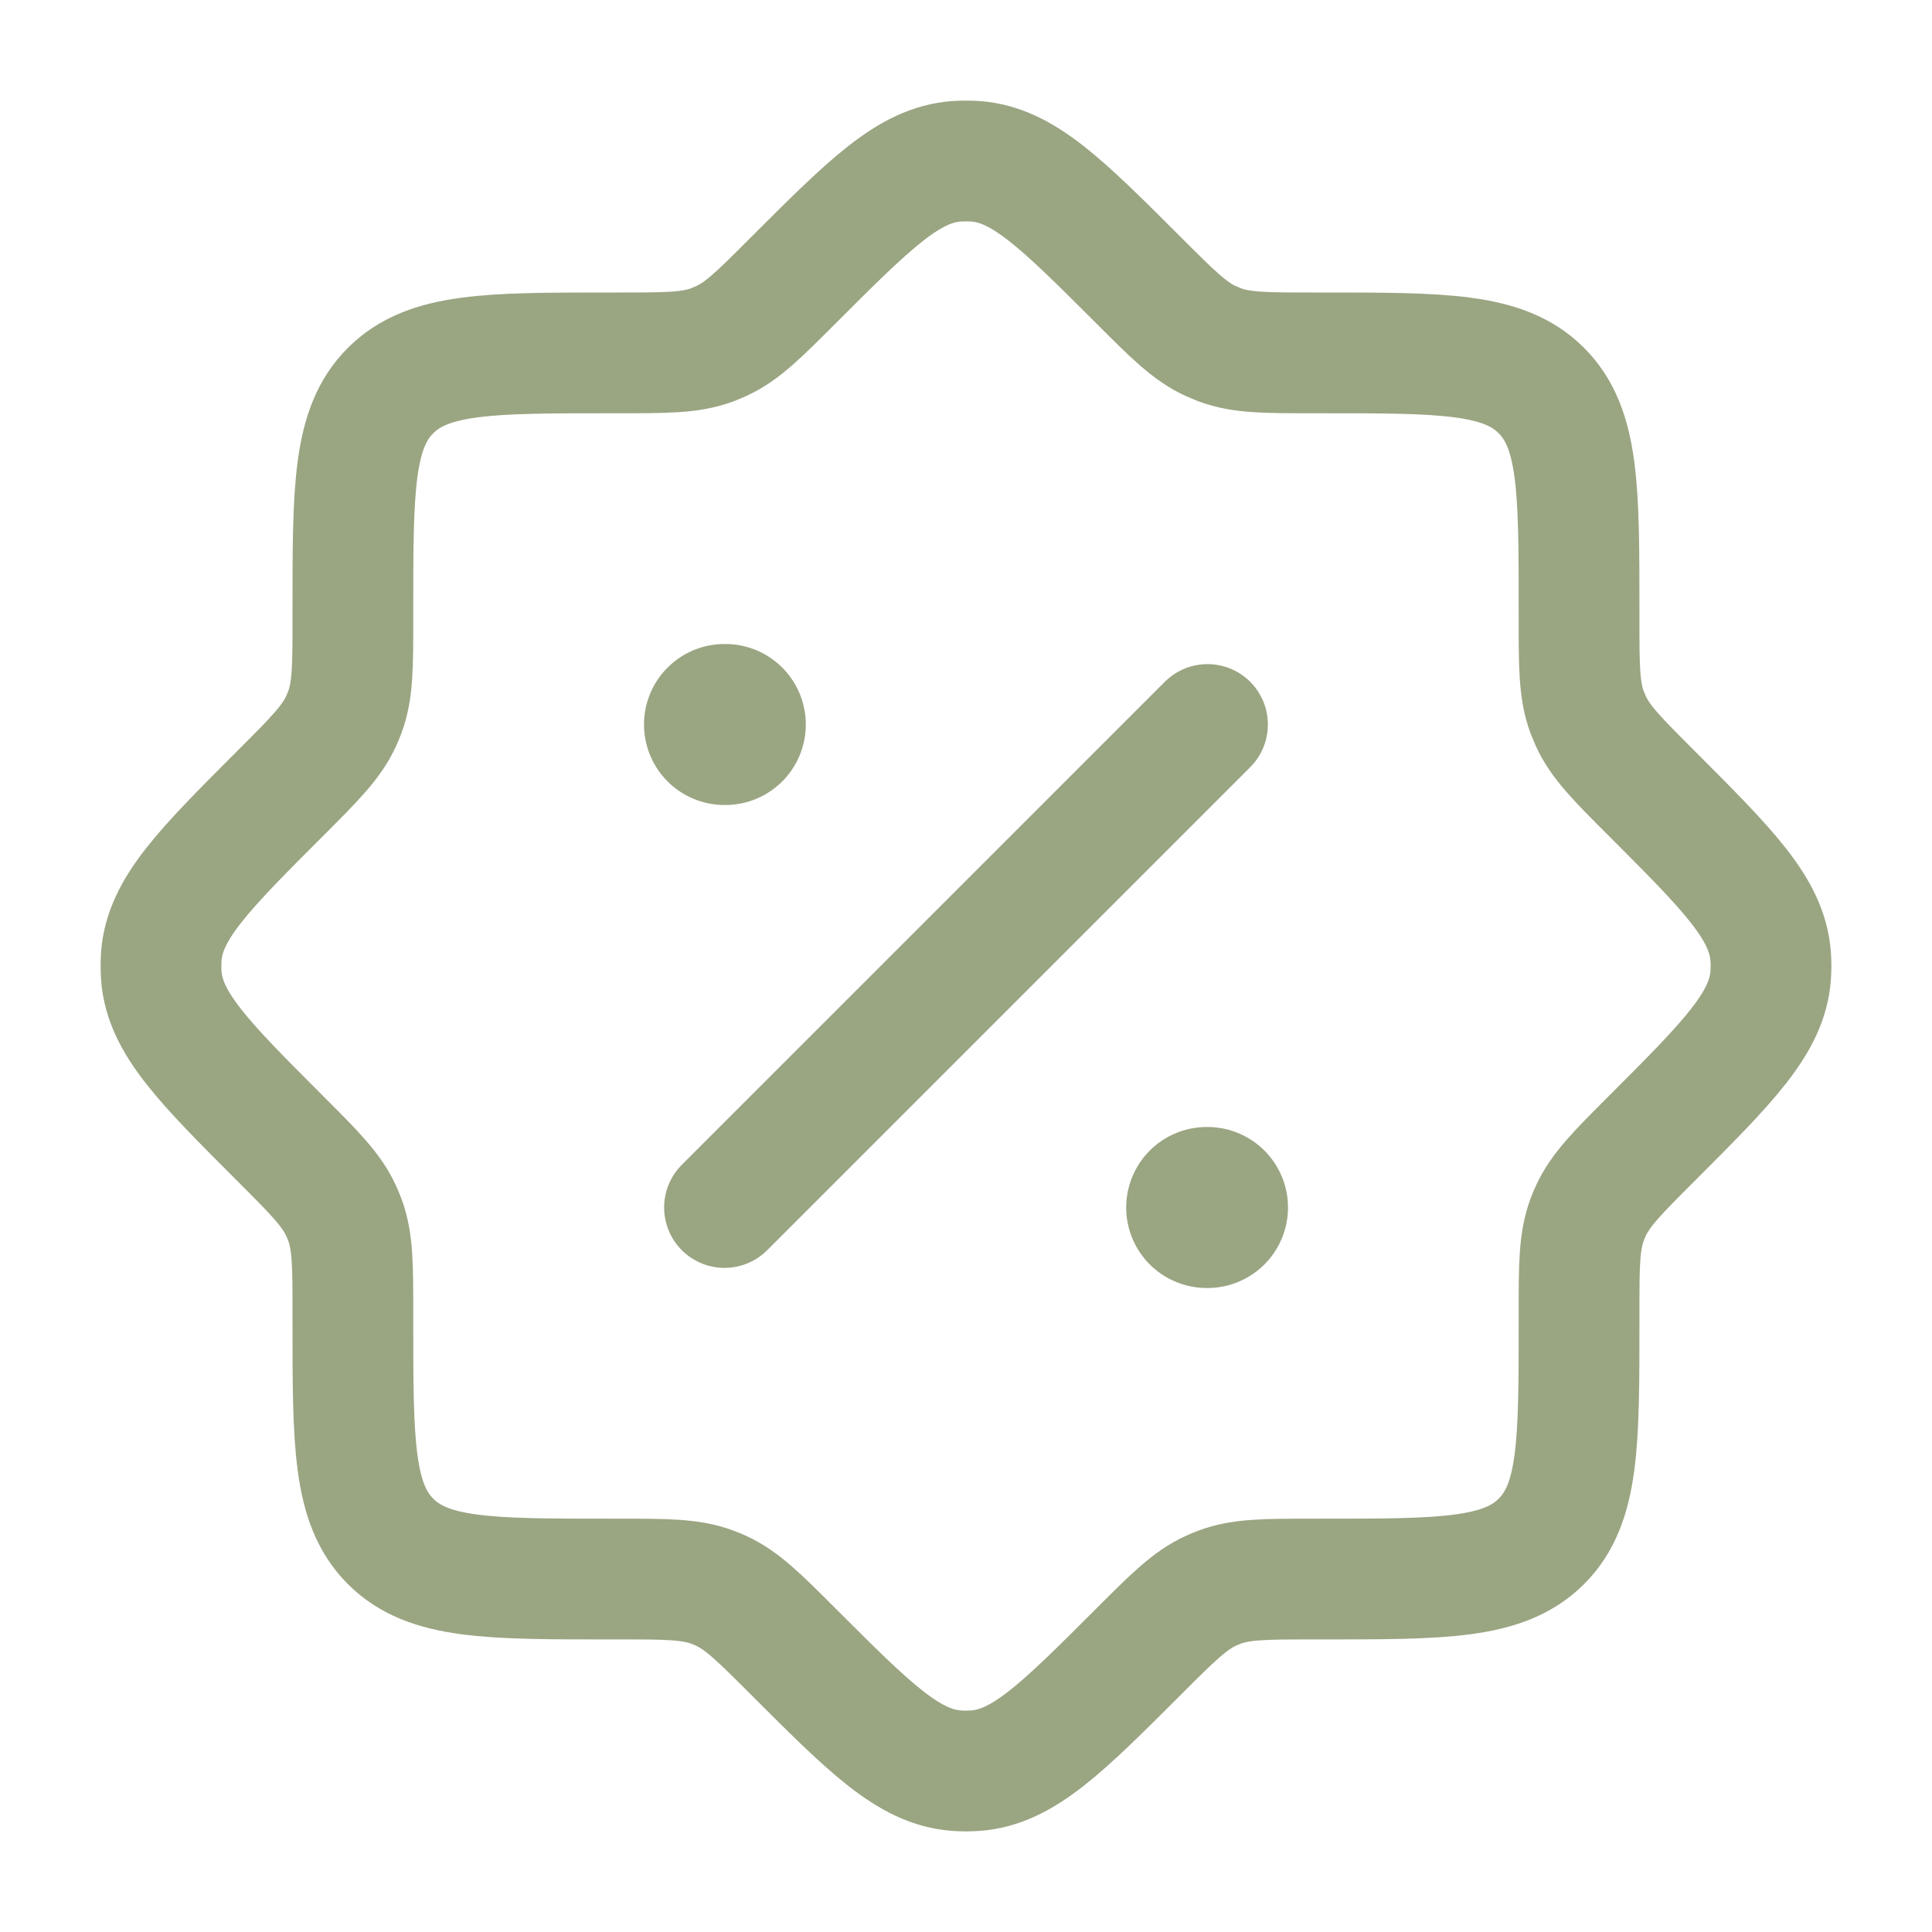 <svg width="60" height="60" viewBox="0 0 60 60" fill="none" xmlns="http://www.w3.org/2000/svg">
<path d="M19.229 49.039C20.704 49.039 21.444 49.039 22.116 49.289C22.212 49.324 22.304 49.362 22.394 49.404C23.047 49.704 23.569 50.224 24.614 51.269C27.019 53.674 28.221 54.877 29.699 54.989C29.899 55.004 30.099 55.004 30.299 54.989C31.776 54.877 32.979 53.674 35.384 51.269C36.429 50.224 36.952 49.704 37.604 49.404C37.694 49.362 37.786 49.324 37.879 49.289C38.554 49.039 39.291 49.039 40.769 49.039H41.044C44.812 49.039 46.697 49.039 47.869 47.869C49.041 46.699 49.039 44.812 49.039 41.044V40.769C49.039 39.294 49.039 38.554 49.289 37.882C49.324 37.786 49.362 37.694 49.404 37.604C49.704 36.952 50.224 36.429 51.269 35.384C53.674 32.979 54.877 31.776 54.989 30.299C55.004 30.099 55.004 29.899 54.989 29.699C54.877 28.221 53.674 27.019 51.269 24.614C50.224 23.569 49.704 23.047 49.404 22.394L49.289 22.119C49.039 21.444 49.039 20.706 49.039 19.229V18.954C49.039 15.187 49.039 13.302 47.869 12.129C46.699 10.957 44.812 10.959 41.044 10.959H40.769C39.294 10.959 38.554 10.959 37.882 10.709L37.604 10.594C36.952 10.294 36.429 9.774 35.384 8.729C32.979 6.324 31.776 5.122 30.299 5.009C30.099 4.997 29.899 4.997 29.699 5.009C28.221 5.122 27.019 6.324 24.614 8.729C23.569 9.774 23.047 10.296 22.394 10.594L22.119 10.709C21.444 10.959 20.706 10.959 19.229 10.959H18.954C15.187 10.959 13.302 10.959 12.129 12.129C10.957 13.299 10.959 15.187 10.959 18.954V19.229C10.959 20.704 10.959 21.444 10.709 22.116C10.672 22.212 10.634 22.304 10.594 22.394C10.294 23.047 9.774 23.569 8.729 24.614C6.324 27.019 5.122 28.221 5.009 29.699C4.997 29.899 4.997 30.099 5.009 30.299C5.122 31.776 6.324 32.979 8.729 35.384C9.774 36.429 10.296 36.952 10.594 37.604C10.636 37.694 10.674 37.786 10.709 37.879C10.959 38.554 10.959 39.291 10.959 40.769V41.044C10.959 44.812 10.959 46.697 12.129 47.869C13.299 49.041 15.187 49.039 18.954 49.039H19.229Z" stroke="#9AA582" stroke-width="3.75"/>
<path d="M37.5 22.5L22.5 37.5" stroke="#9AA582" stroke-width="3.75" stroke-linecap="round" stroke-linejoin="round"/>
<path d="M37.5 37.5H37.475M22.525 22.5H22.5" stroke="#9AA582" stroke-width="5" stroke-linecap="round" stroke-linejoin="round"/>
</svg>
